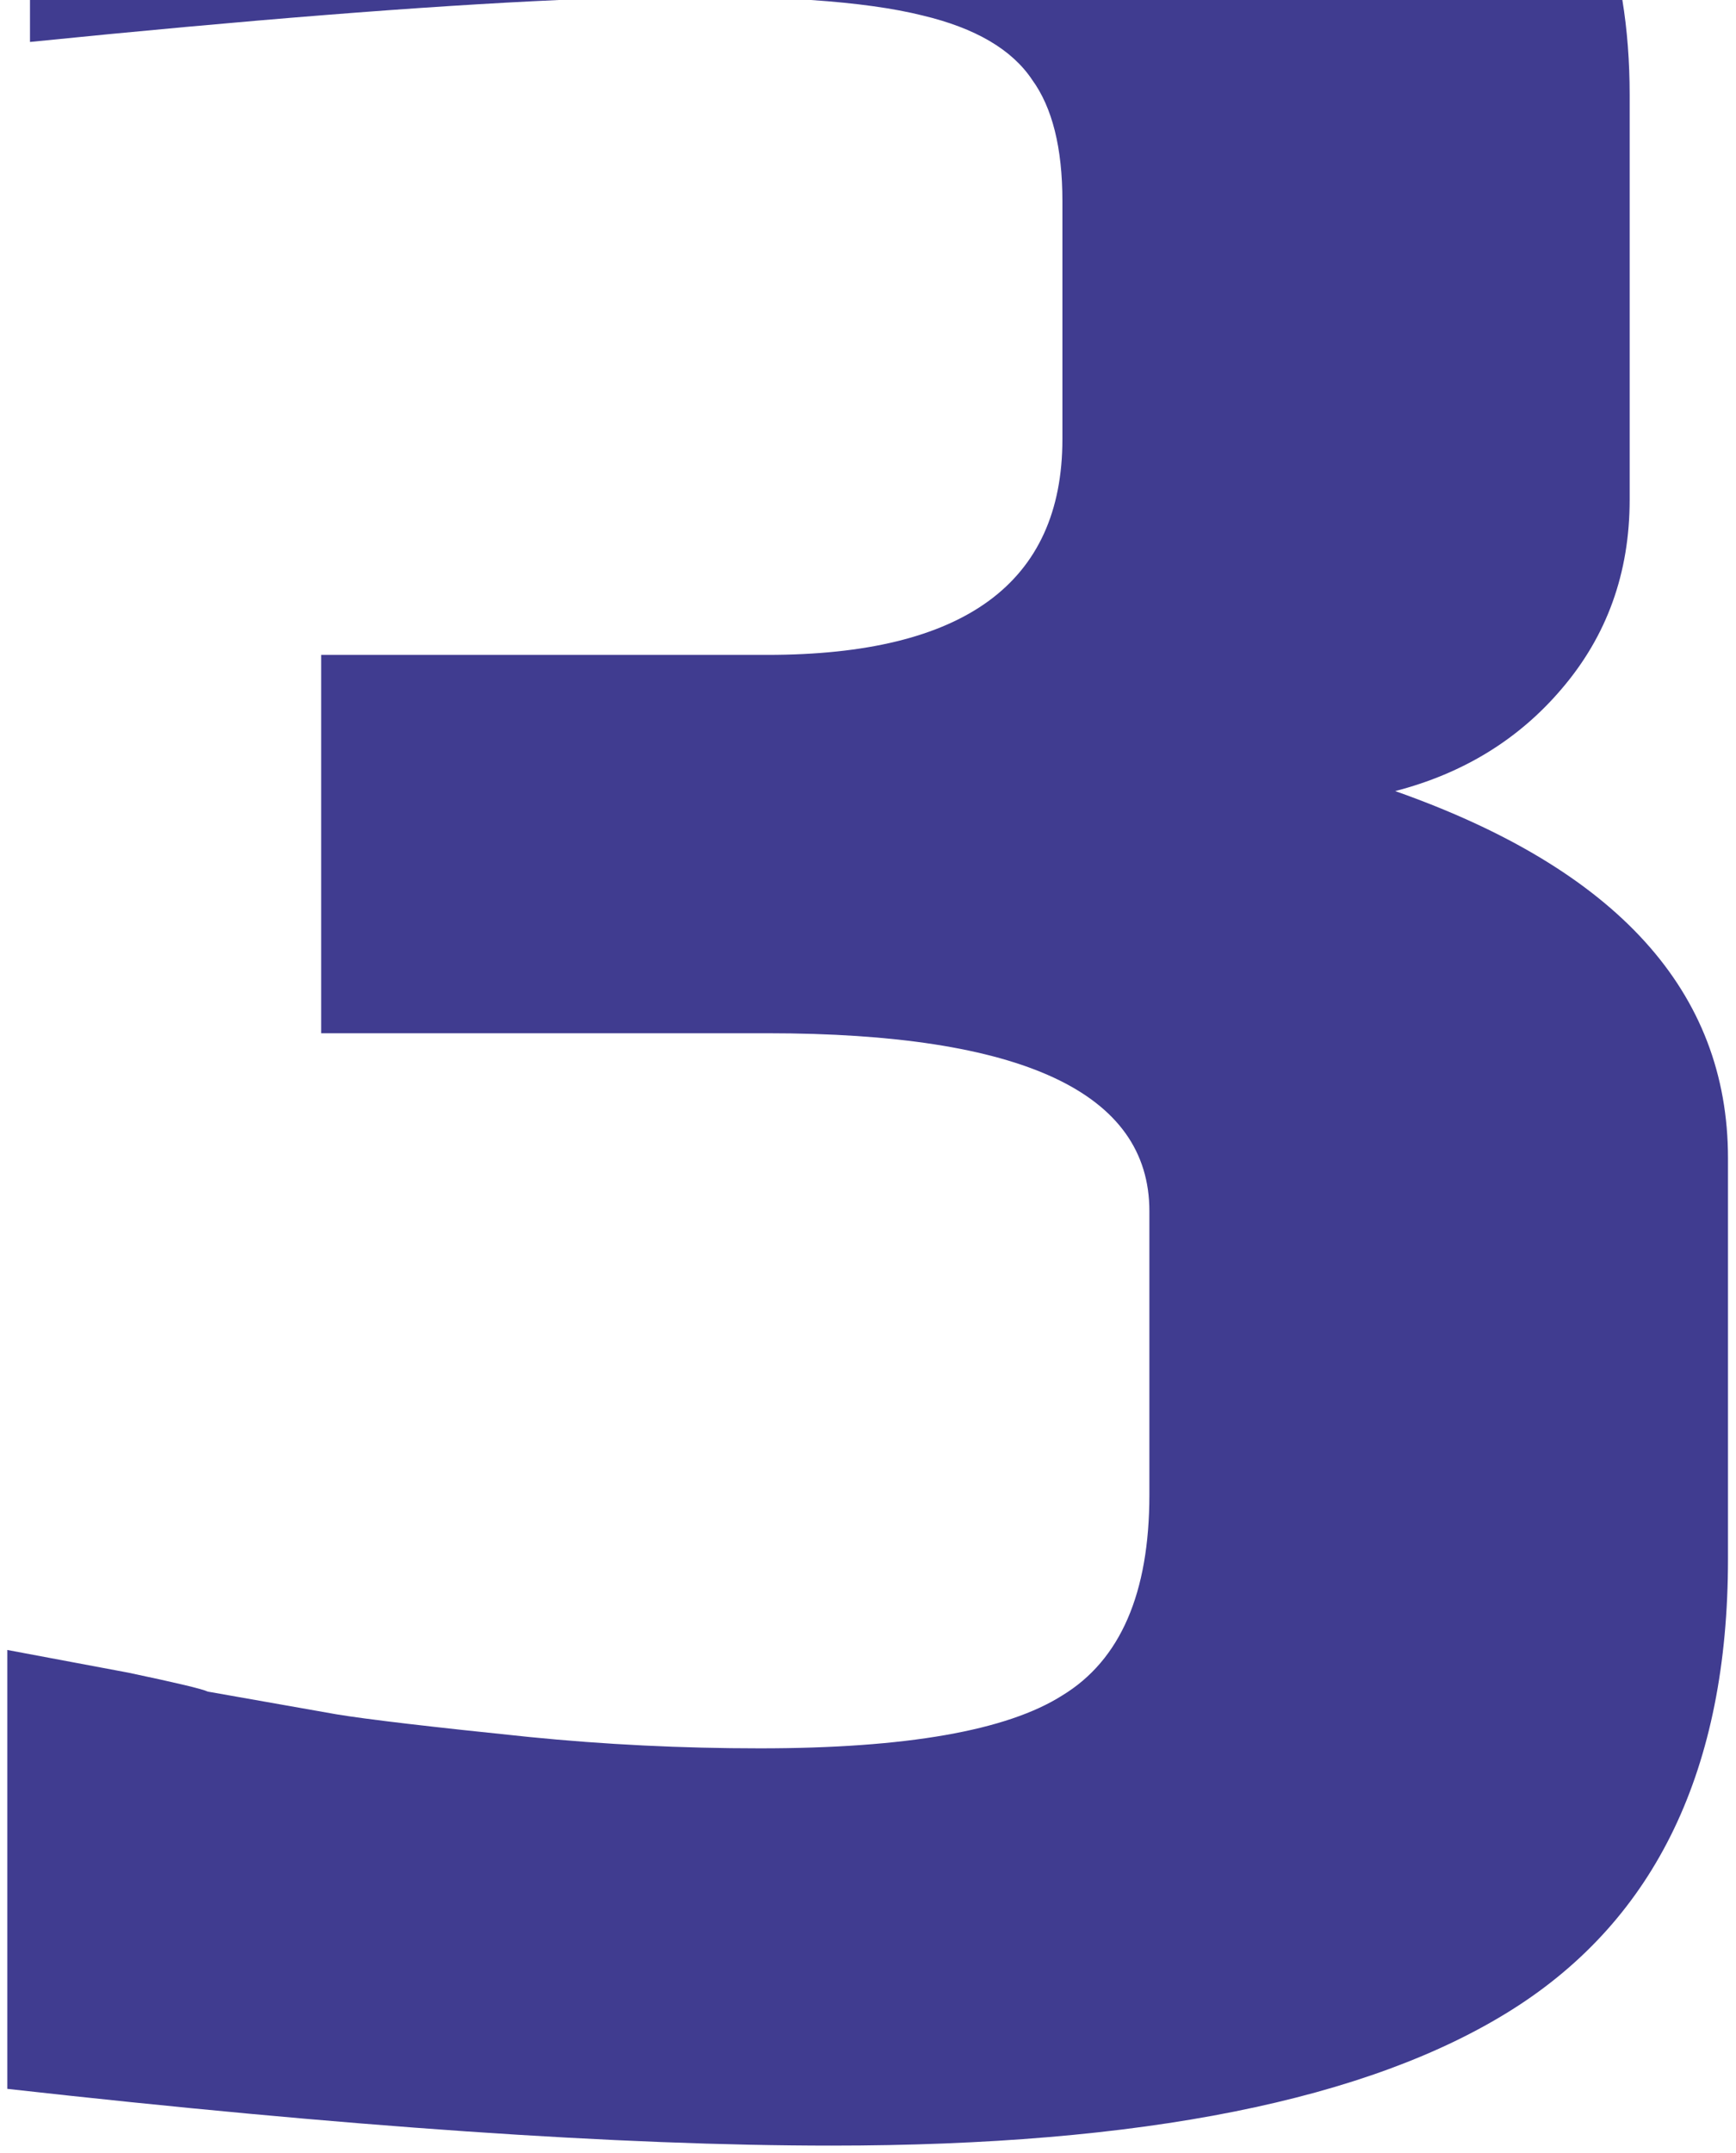 <?xml version="1.0" encoding="UTF-8"?> <svg xmlns="http://www.w3.org/2000/svg" width="213" height="264" viewBox="0 0 213 264" fill="none"> <path fill-rule="evenodd" clip-rule="evenodd" d="M3.68 0V5.145C30.339 2.456 51.968 0.741 68.568 0H3.68ZM99.509 0C105.082 0.378 109.641 1.011 113.184 1.897C119.68 3.443 124.165 6.073 126.64 9.785C129.115 13.187 130.352 18.137 130.352 24.633V53.864C130.352 71.496 118.288 80.312 94.16 80.312H39.408V126.713H94.16C125.403 126.713 141.024 133.982 141.024 148.521V183.321C141.024 195.385 137.467 203.582 130.352 207.913C123.547 212.243 111.173 214.409 93.232 214.409C83.643 214.409 74.208 213.945 64.928 213.017C52.864 211.779 44.976 210.851 41.264 210.233L25.488 207.449C24.869 207.139 21.621 206.366 15.744 205.129L0.896 202.345V256.169C42.347 260.809 76.064 263.129 102.048 263.129C140.096 263.129 167.936 257.561 185.568 246.425C203.2 235.289 212.016 216.883 212.016 191.209V142.025C212.016 121.609 198.405 106.606 171.184 97.016C179.536 94.851 186.341 90.675 191.6 84.489C197.168 77.993 199.952 70.259 199.952 61.288V11.64C199.952 7.527 199.654 3.647 199.057 0H99.509Z" fill="#403C90"></path> </svg> 